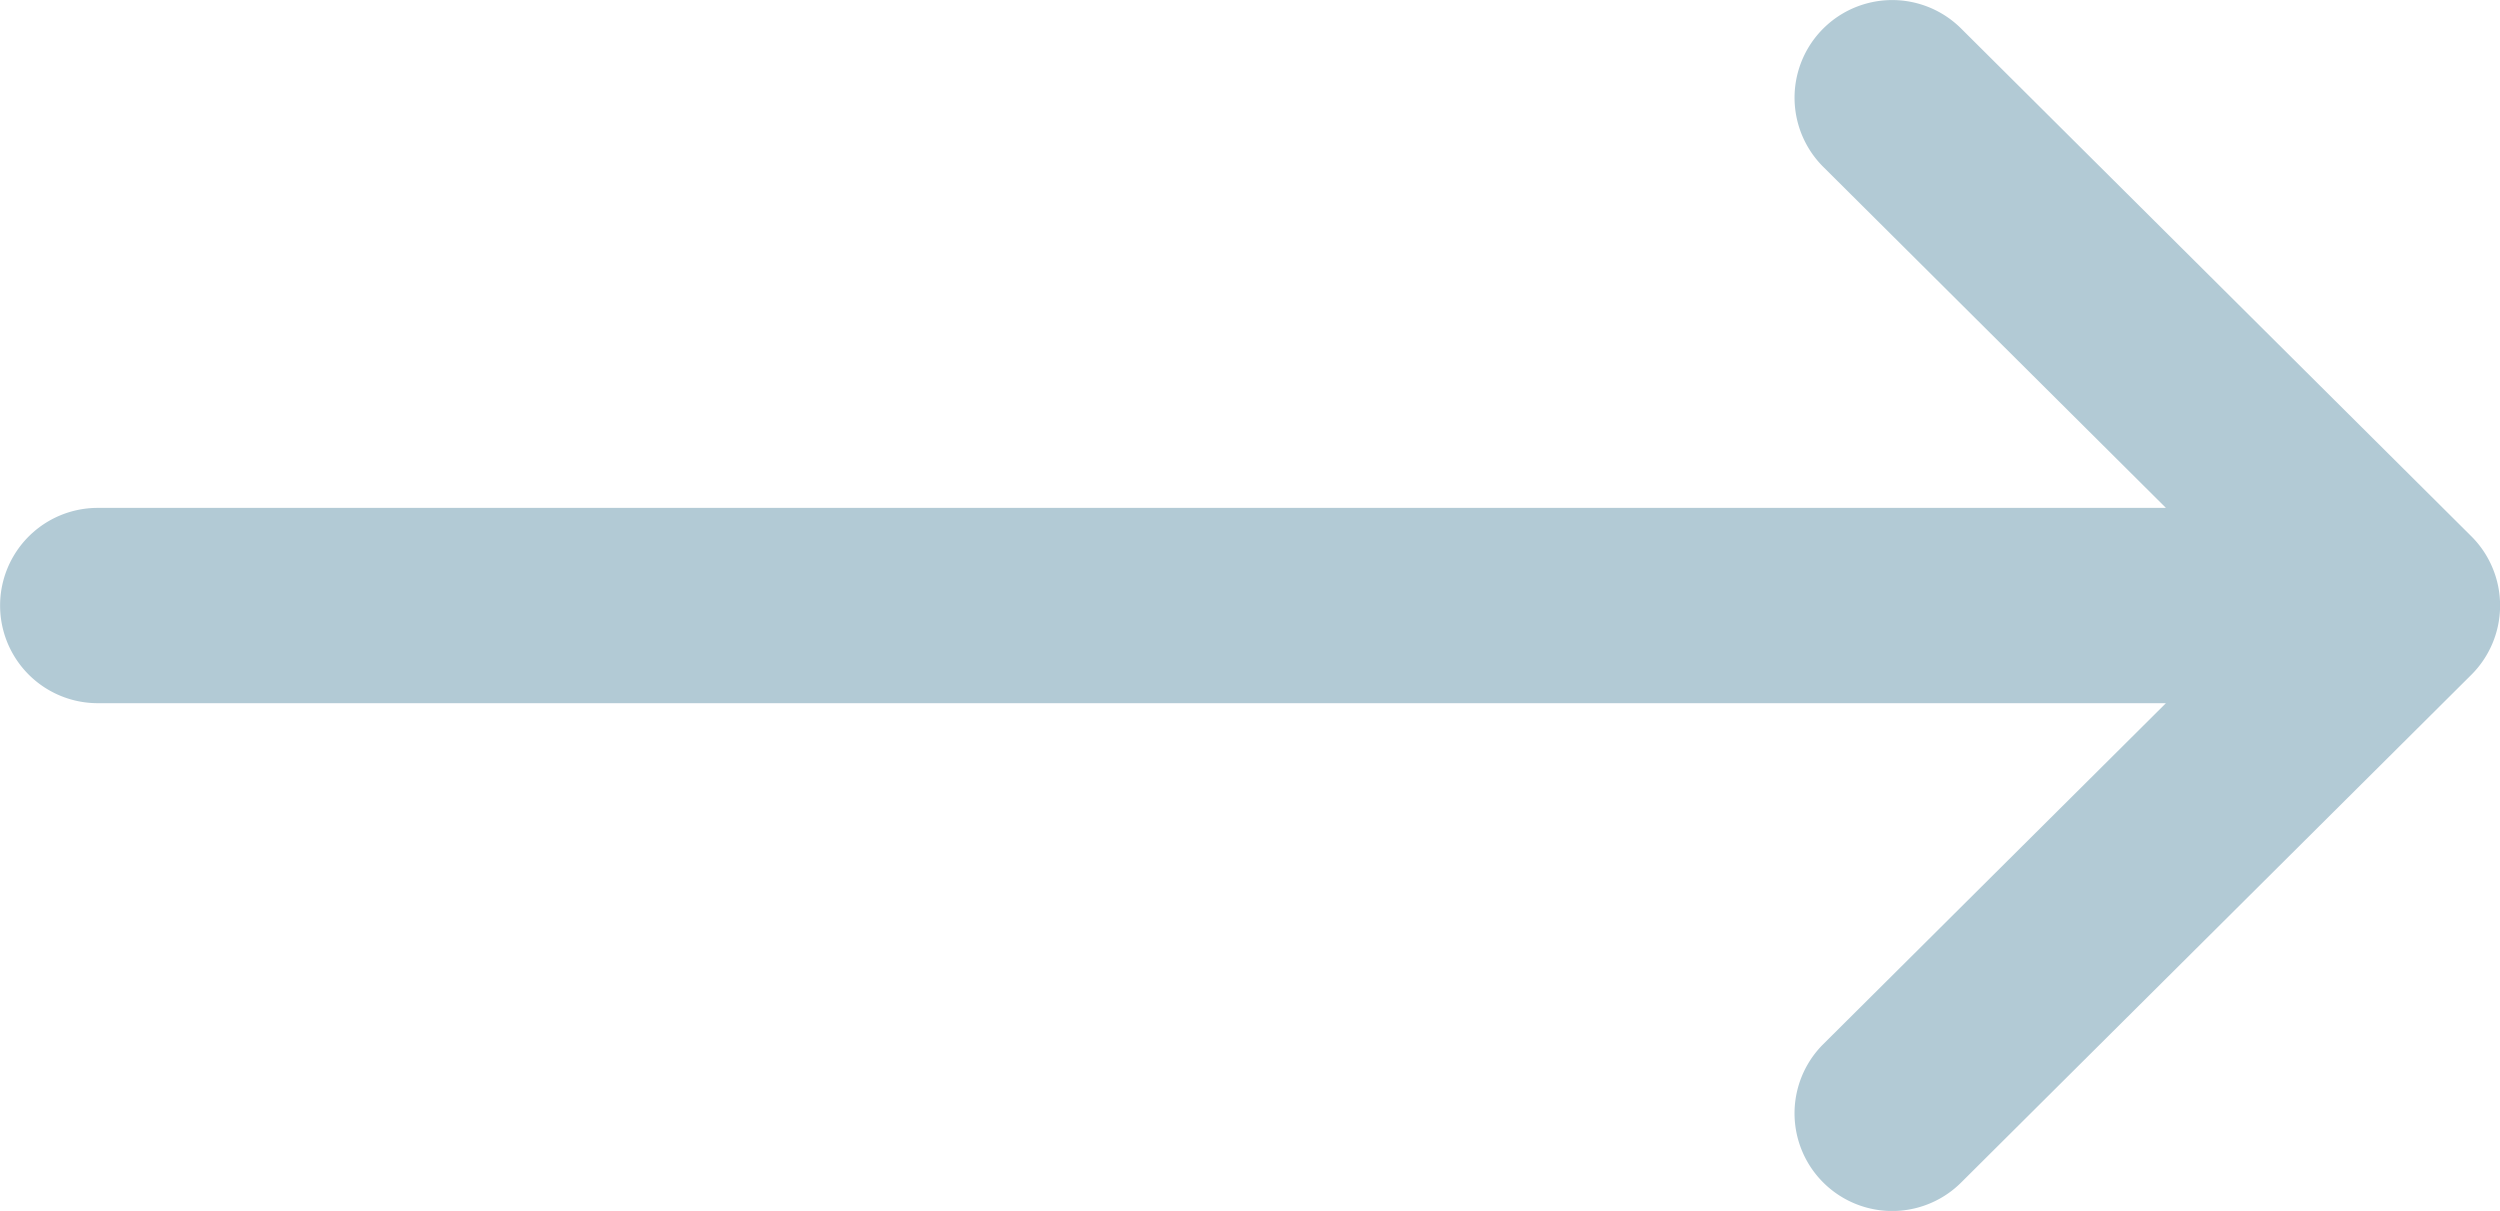 <svg xmlns="http://www.w3.org/2000/svg" width="54.815" height="26.551" viewBox="0 0 54.815 26.551"><g transform="translate(-1173.142 -874.57)"><path d="M1227.329,886.329l0,0-11.188-11.134a2.141,2.141,0,1,0-3.021,3.035l7.512,7.476h-45.347a2.141,2.141,0,0,0,0,4.282h45.347l-7.512,7.475a2.141,2.141,0,1,0,3.021,3.036l11.188-11.134,0,0A2.144,2.144,0,0,0,1227.329,886.329Z" fill="#b2cad5"/></g></svg>